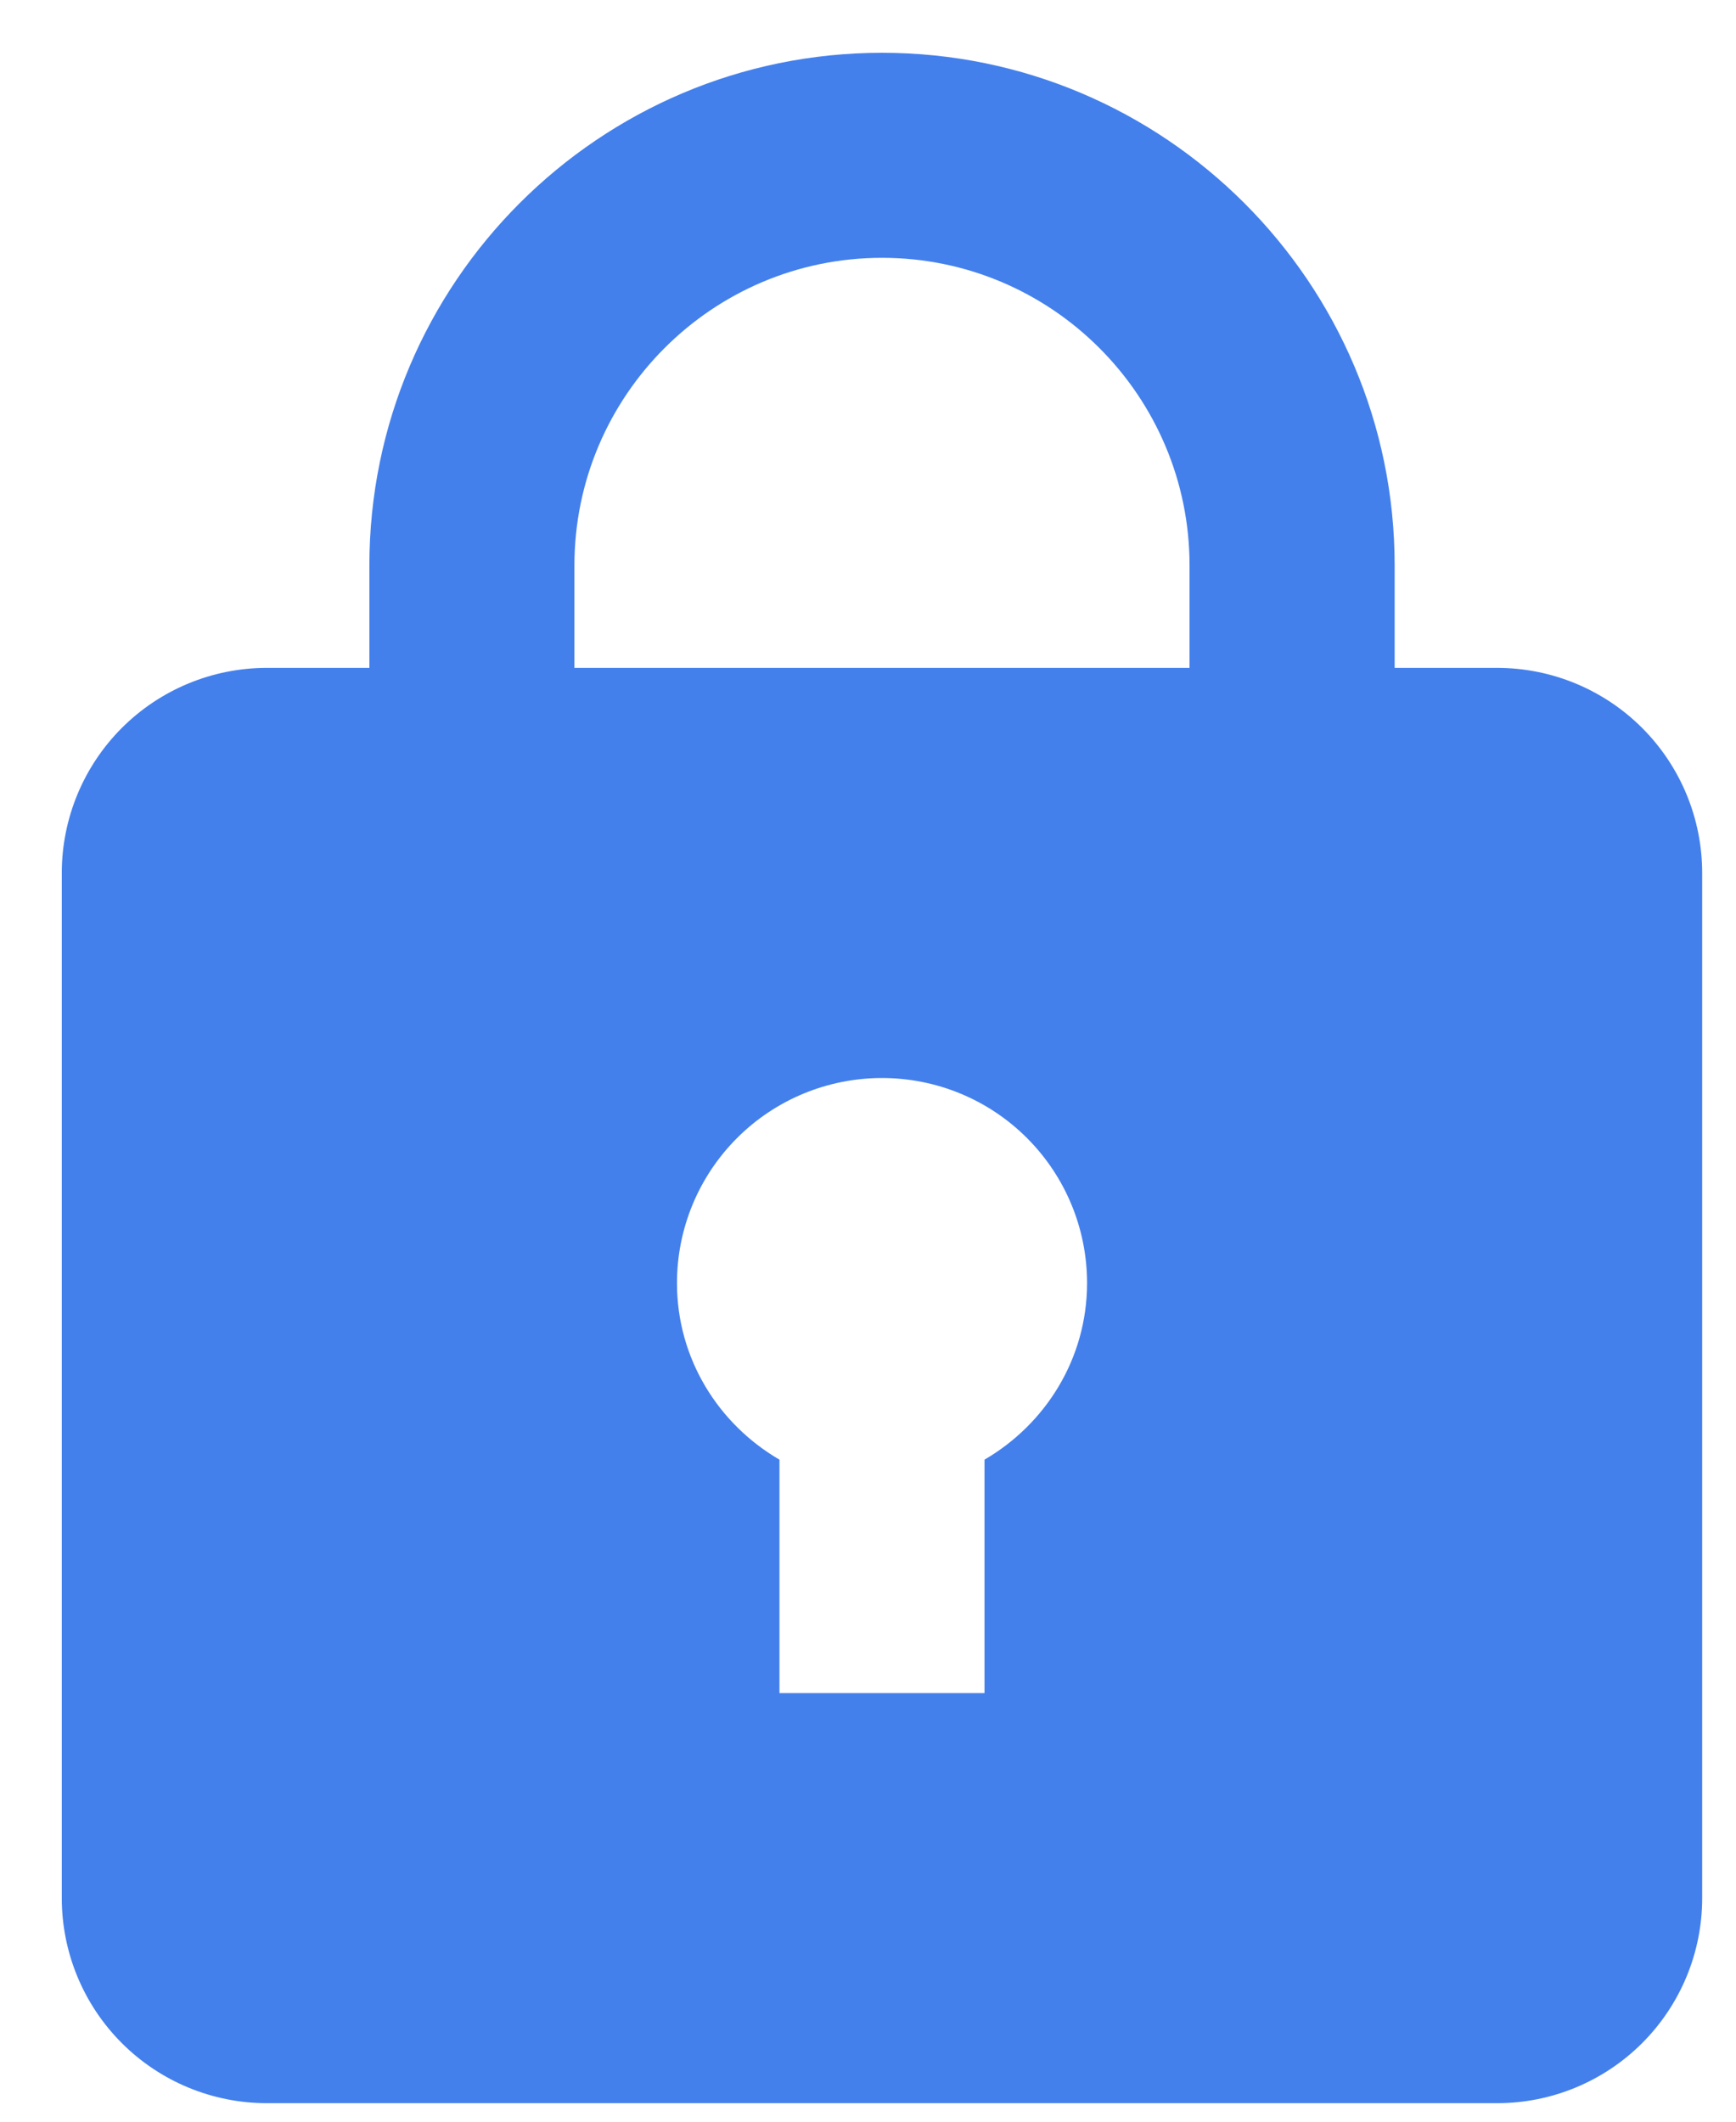 <svg width="27" height="33" viewBox="0 0 27 33" fill="none" xmlns="http://www.w3.org/2000/svg">
<path d="M23.285 10.388H21.691V8.794C21.691 4.398 18.114 0.821 13.718 0.821C9.322 0.821 5.745 4.398 5.745 8.794V10.388H4.15C3.305 10.388 2.493 10.724 1.895 11.322C1.297 11.92 0.961 12.732 0.961 13.577V29.523C0.961 30.369 1.297 31.18 1.895 31.778C2.493 32.376 3.305 32.712 4.15 32.712H23.285C24.131 32.712 24.942 32.376 25.54 31.778C26.138 31.18 26.474 30.369 26.474 29.523V13.577C26.474 12.732 26.138 11.92 25.54 11.322C24.942 10.724 24.131 10.388 23.285 10.388ZM8.934 8.794C8.934 6.156 11.08 4.01 13.718 4.01C16.355 4.01 18.501 6.156 18.501 8.794V10.388H8.934V8.794ZM15.312 22.703V26.334H12.123V22.703C11.175 22.151 10.529 21.134 10.529 19.956C10.529 19.11 10.865 18.299 11.463 17.701C12.061 17.102 12.872 16.767 13.718 16.767C14.564 16.767 15.375 17.102 15.973 17.701C16.571 18.299 16.907 19.11 16.907 19.956C16.907 21.132 16.261 22.15 15.312 22.703Z" fill="#4380EC"/>
</svg>

